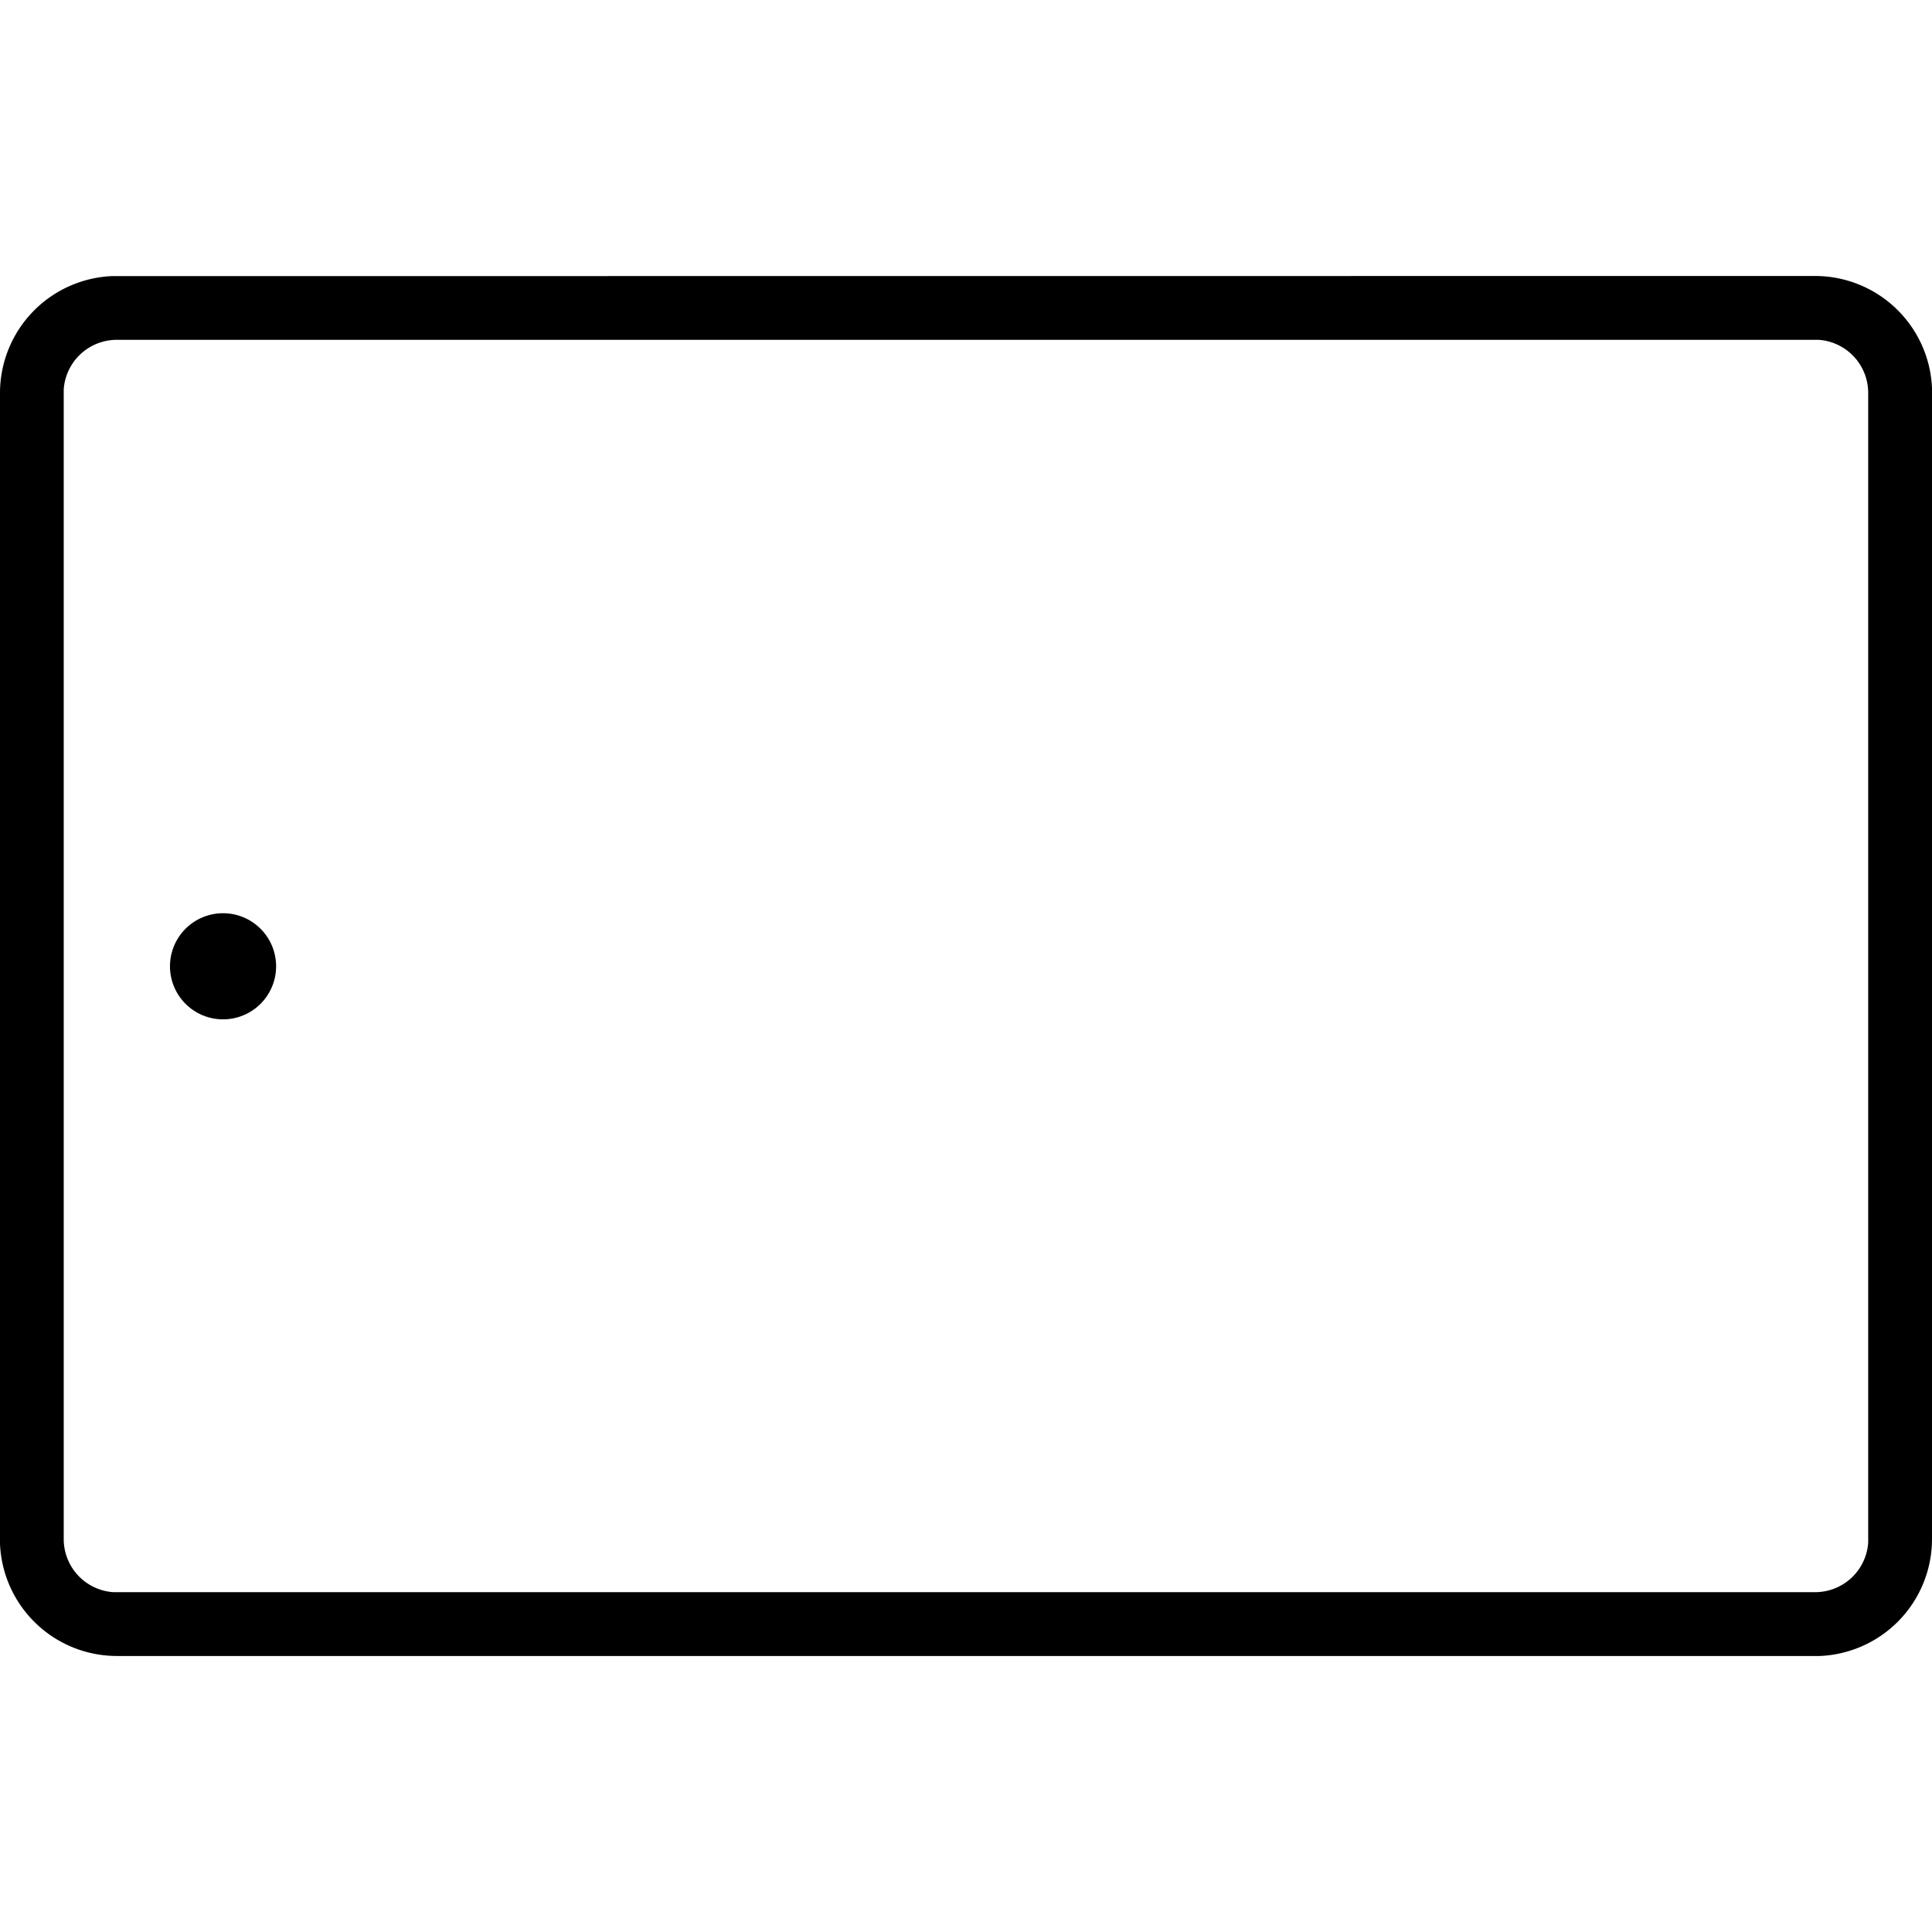 <svg id="Product_Icon_Tablets" data-name="Product / Icon / Tablets" xmlns="http://www.w3.org/2000/svg" width="67" height="67" viewBox="0 0 67 67">
  <g id="Icon_Light_Product_Tablet" data-name="Icon / Light / Product / Tablet" transform="translate(67 67) rotate(180)">
    <rect id="Container" width="67" height="67" transform="translate(67 67) rotate(180)" fill="none"/>
    <path id="Icon_Light_Product_Tablet-2" data-name="Icon / Light / Product / Tablet" d="M4.049,47.857A4.059,4.059,0,0,1,0,43.97l0-.163V4.049A4.059,4.059,0,0,1,3.888,0l.162,0h58.9A4.059,4.059,0,0,1,67,3.886l0,.163V43.807a4.059,4.059,0,0,1-3.887,4.046l-.162,0ZM2.213,3.929l0,.121V43.807a1.844,1.844,0,0,0,1.72,1.836l.121,0h58.9a1.845,1.845,0,0,0,1.836-1.72l0-.121V4.049A1.845,1.845,0,0,0,63.07,2.213l-.119,0H4.049A1.844,1.844,0,0,0,2.213,3.929ZM57.425,23.917a1.84,1.84,0,1,1,1.841,1.841A1.84,1.84,0,0,1,57.425,23.917Z" transform="translate(0 9.572)"/>
  </g>
</svg>
